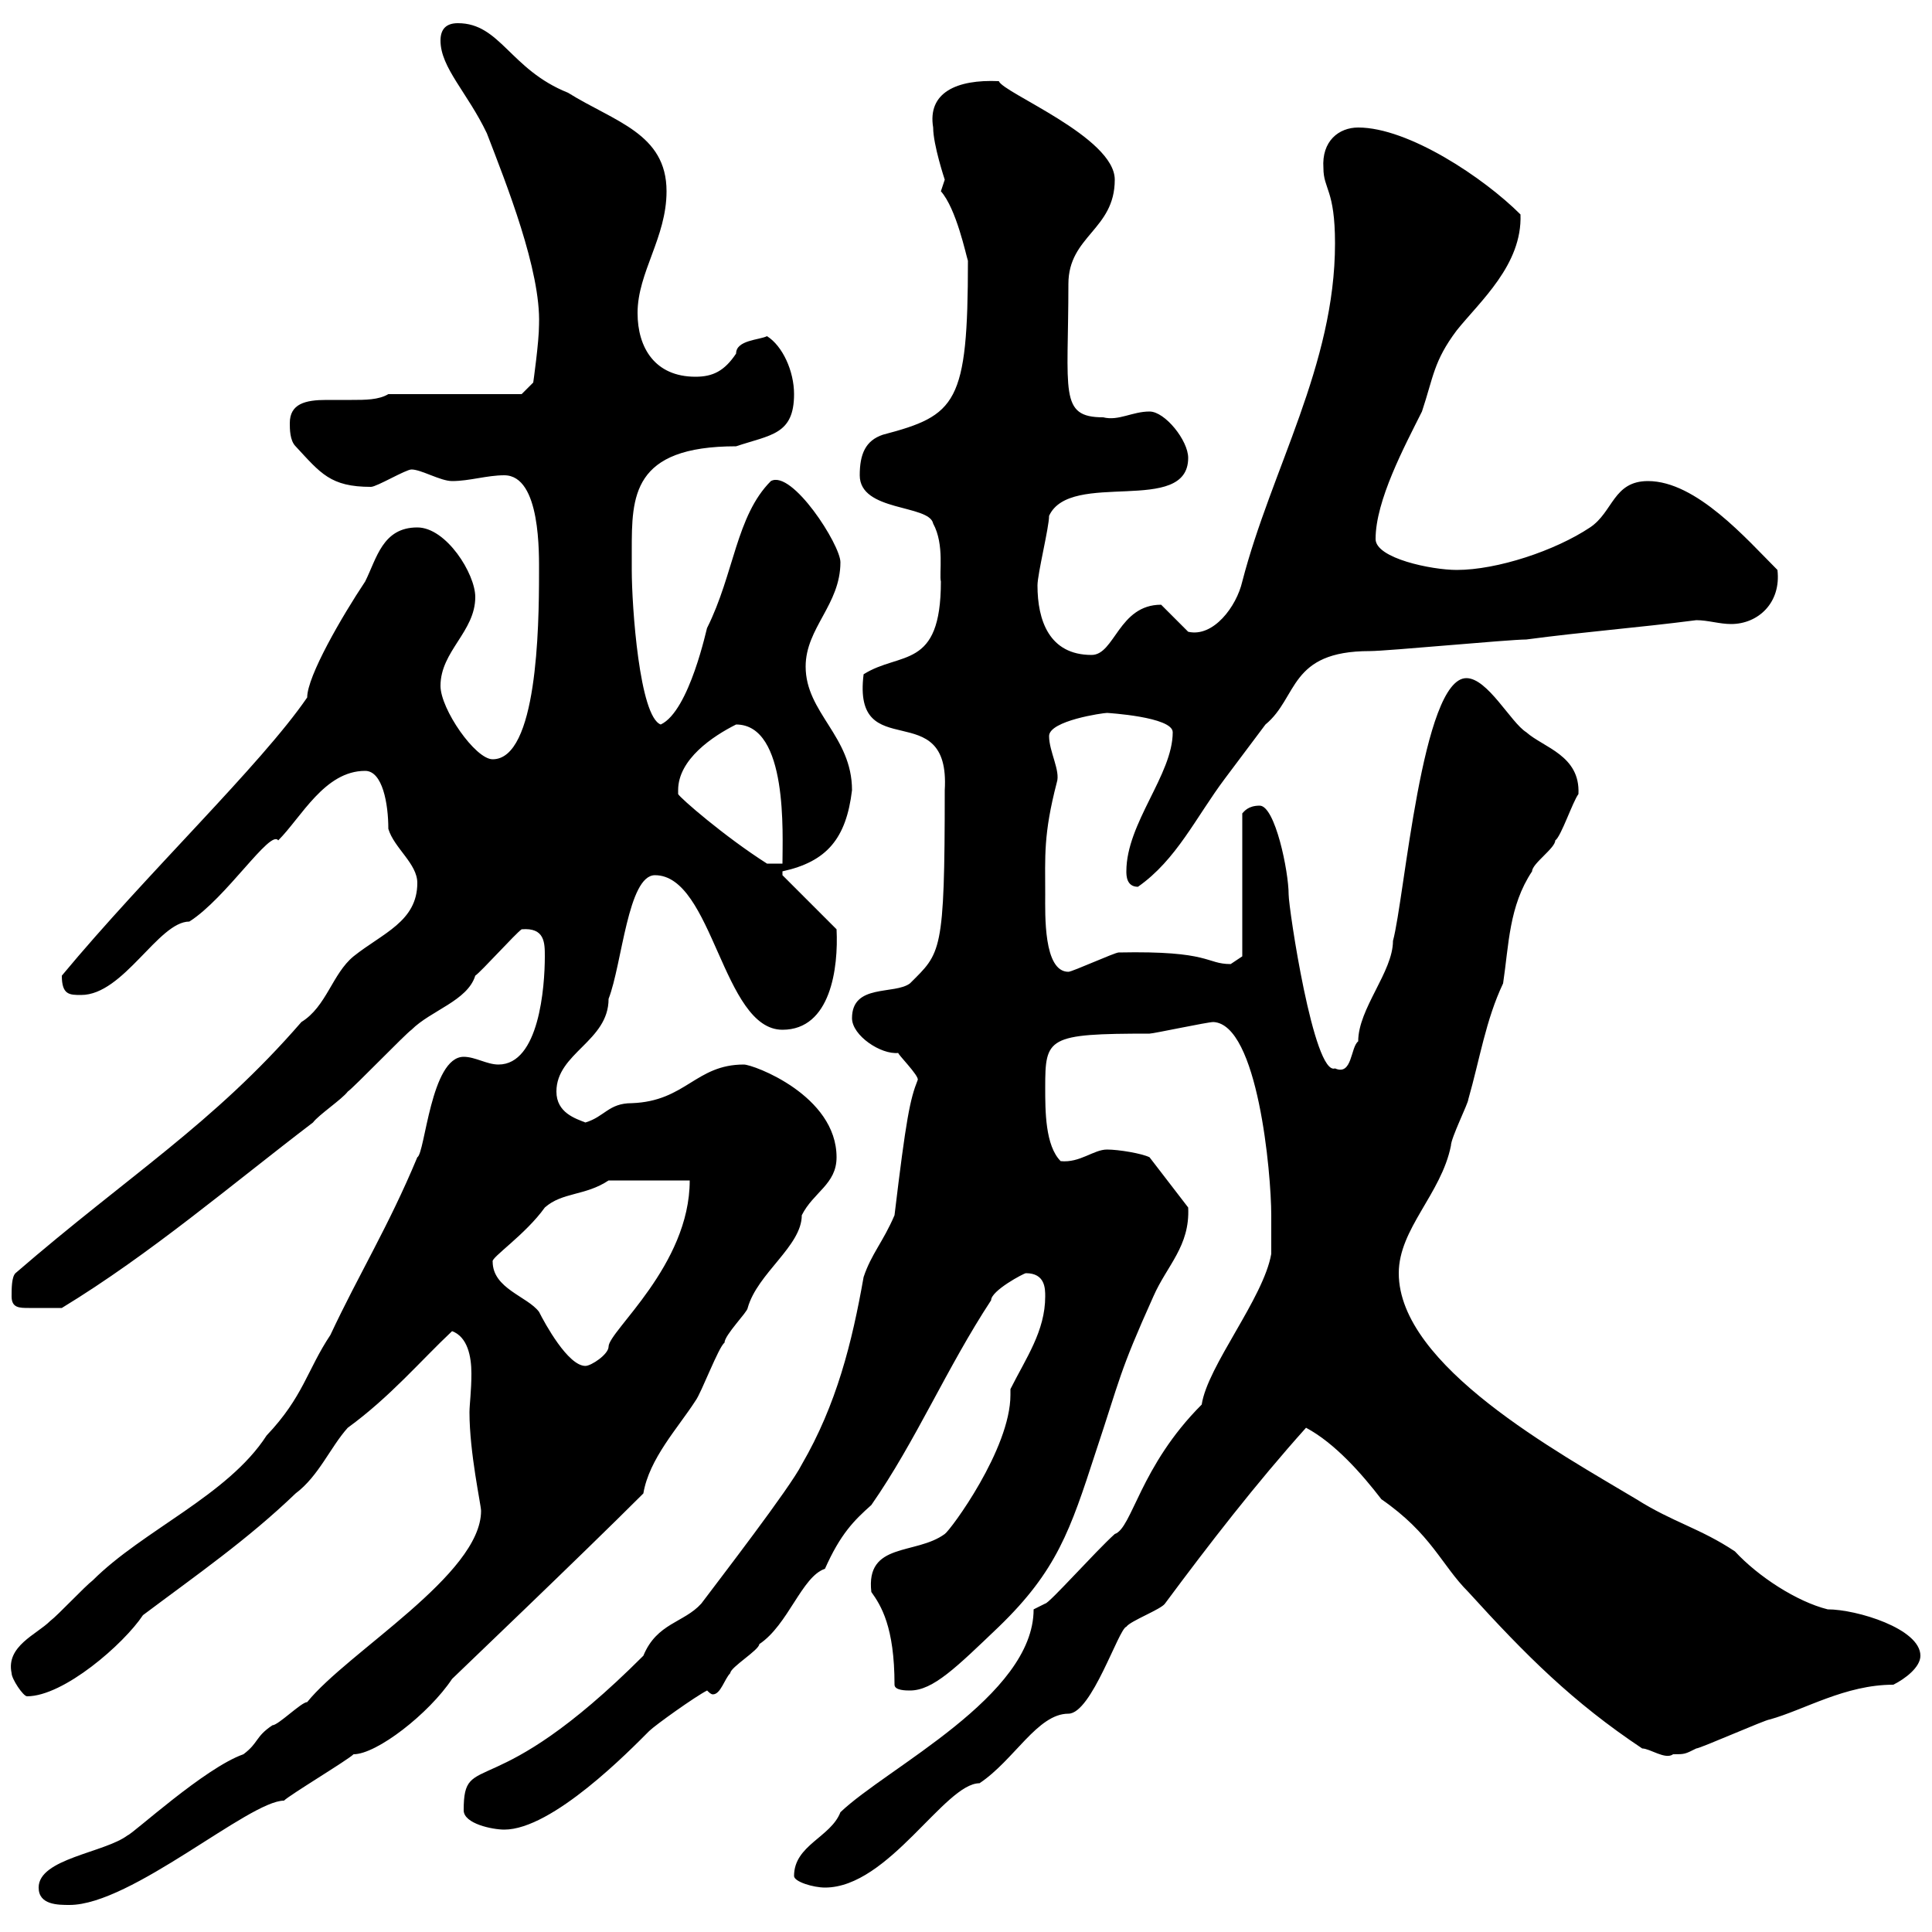 <svg xmlns="http://www.w3.org/2000/svg" xmlns:xlink="http://www.w3.org/1999/xlink" width="300" height="300"><path d="M6 293.10C6 295.80 9 295.80 10.80 295.80C20.40 295.80 38.70 279.60 44.10 279.60C45 278.70 54 273.30 54.90 272.40C58.50 272.40 66.60 266.10 70.20 260.70C70.80 260.10 90.30 241.50 99.90 231.90C100.80 226.50 105.30 221.70 108 217.50C108.90 216.30 111.60 209.10 112.50 208.50C112.50 207.30 116.10 203.70 116.10 203.10C117.60 197.70 124.50 193.50 124.50 188.70C126.30 185.10 129.90 183.90 129.90 179.70C129.90 170.10 117 165.30 115.50 165.30C108 165.30 106.50 171 98.10 171.30C94.50 171.30 93.90 173.40 90.90 174.30C89.40 173.70 86.40 172.80 86.40 169.50C86.40 163.50 94.50 161.70 94.50 155.10C96.60 149.70 97.50 135.90 101.70 135.90C110.70 135.90 112.20 159.90 121.50 159.90C129 159.90 130.20 150.30 129.90 144.30L121.50 135.90L121.50 135.30C128.40 133.80 131.40 130.20 132.30 122.70C132.30 114.30 125.10 110.70 125.10 103.50C125.10 97.50 130.50 93.90 130.50 87.30C130.50 84.60 123 72.90 119.70 74.70C114.30 80.10 114 89.10 109.80 97.50C109.80 97.20 107.10 110.40 102.60 112.50C99.30 111.30 98.10 94.20 98.10 88.50C98.10 88.50 98.10 86.70 98.10 85.50C98.10 77.10 98.10 69.30 114.30 69.30C119.70 67.50 123.30 67.50 123.30 61.20C123.30 57.60 121.50 53.70 119.10 52.20C117.90 52.80 114.30 52.80 114.30 54.90C112.50 57.60 110.70 58.50 108 58.50C101.70 58.50 99 54 99 48.60C99 42.30 103.50 36.90 103.50 29.70C103.50 20.70 95.40 18.90 88.20 14.40C79.20 10.80 77.70 3.60 71.10 3.60C69.30 3.60 68.40 4.50 68.40 6.30C68.40 10.50 72.60 14.40 75.60 20.70C78.60 28.50 84 42 83.70 50.40C83.70 53.10 82.80 59.40 82.80 59.40L81 61.20L60.30 61.20C58.80 62.10 56.70 62.10 54.60 62.10C53.40 62.10 52.20 62.10 50.70 62.10C47.40 62.10 45 62.70 45 65.70C45 66.60 45 68.40 45.90 69.30C49.80 73.50 51.30 75.60 57.60 75.60C58.50 75.60 63 72.90 63.90 72.90C65.40 72.90 68.40 74.70 70.20 74.70C72.90 74.70 75.60 73.80 78.30 73.80C84 73.80 83.70 86.10 83.70 89.10C83.70 97.50 83.40 117.90 76.50 117.90C73.80 117.90 68.40 110.10 68.40 106.50C68.40 101.10 73.80 98.10 73.80 92.70C73.80 89.10 69.30 81.90 64.80 81.90C59.40 81.90 58.50 86.70 56.70 90.30C53.10 95.70 47.70 105 47.70 108.30C40.50 118.80 22.80 135.60 9.60 151.50C9.60 154.50 10.80 154.50 12.60 154.50C19.20 154.50 24.60 143.10 29.40 143.10C35.10 139.50 42 128.70 43.20 130.50C46.80 126.90 50.40 119.70 56.70 119.70C59.40 119.70 60.30 124.80 60.30 128.70C61.20 131.70 64.80 134.10 64.80 137.10C64.80 143.10 59.40 144.90 54.90 148.50C51.60 151.20 50.70 156.30 46.80 158.70C33 174.60 20.10 182.40 2.40 197.70C1.80 198.30 1.80 200.10 1.80 201.30C1.80 203.10 3 203.10 4.50 203.10C6.30 203.10 6.30 203.10 9.60 203.10C23.40 194.70 36 183.90 48.60 174.30C49.50 173.10 53.10 170.70 54 169.50C54.90 168.90 63 160.50 63.90 159.90C66.90 156.90 72.60 155.40 73.80 151.50C74.70 150.90 80.10 144.90 81 144.30C84.60 144 84.60 146.40 84.60 148.50C84.60 153.30 83.70 165.30 77.40 165.30C75.60 165.30 73.80 164.10 72 164.10C66.90 164.10 66 179.10 64.80 179.70C60.30 190.50 55.80 197.70 51.30 207.30C47.70 212.70 47.10 216.90 41.40 222.90C35.40 232.20 22.20 237.60 14.40 245.40C13.20 246.30 9 250.80 7.80 251.70C5.70 253.80 0.90 255.60 1.80 259.80C1.80 260.70 3.60 263.40 4.20 263.40C9.90 263.40 19.20 255.30 22.20 250.80C30.60 244.50 38.40 239.10 45.90 231.90C49.50 229.20 51.30 224.70 54 221.70C60.60 216.90 65.40 211.20 70.20 206.70C72.60 207.60 73.20 210.60 73.20 213.30C73.20 216 72.90 218.10 72.90 219.30C72.90 225.60 74.70 233.70 74.70 234.60C74.70 244.50 54 256.50 47.70 264.30C46.80 264.30 43.20 267.90 42.30 267.90C39.60 269.70 40.20 270.60 37.80 272.40C31.80 274.50 20.70 284.70 19.80 285C16.20 287.70 6 288.60 6 293.10ZM123.30 291.30C123.30 292.20 126.30 293.10 128.10 293.10C138 293.10 146.70 276.90 152.10 276.90C157.50 273.30 161.10 266.10 165.90 266.10C169.50 266.10 173.70 252.90 174.90 252.60C175.50 251.70 180.30 249.90 180.90 249C187.80 239.70 195 230.40 202.80 221.70C207.30 224.10 211.50 228.90 214.50 232.80C222.30 238.20 223.80 243 228 247.20C237 257.10 244.20 264.30 255 271.50C256.20 271.50 258.60 273.30 259.80 272.40C261.60 272.40 261.60 272.40 263.40 271.50C264 271.50 274.20 267 274.80 267C280.20 265.50 286.50 261.60 294 261.60C295.80 260.70 298.20 258.90 298.20 257.10C298.20 252.90 288.30 249.90 283.80 249.90C279 248.70 273 244.80 269.40 240.90C264 237.30 259.80 236.40 254.10 232.80C242.10 225.60 217.20 212.10 217.20 197.70C217.20 190.80 223.80 185.40 225.30 177.90C225.30 176.70 228 171.30 228 170.70C229.80 164.40 230.70 158.40 233.40 152.70C234.30 146.70 234.30 140.70 237.90 135.30C237.90 134.10 241.50 131.70 241.50 130.50C242.40 129.90 244.20 124.50 245.10 123.30C245.40 117.30 239.70 116.10 237 113.70C234.60 112.20 231 105.30 227.70 105.30C220.80 105.30 218.10 139.50 216.30 146.10C216.30 150.90 210.90 156.60 210.90 161.70C209.70 162.60 210 167.10 207.30 165.90C204 167.10 200.10 141 200.10 138.90C200.10 135.30 198 125.10 195.60 125.10C193.80 125.10 193.20 126 192.90 126.30L192.90 148.50C192.90 148.50 191.10 149.70 191.10 149.70C187.20 149.70 188.10 147.60 173.70 147.90C173.10 147.90 166.50 150.90 165.90 150.90C162 150.90 162.30 141.90 162.30 138.90C162.30 132.90 162 129.60 164.10 121.50C164.70 119.70 162.90 116.70 162.90 114.30C162.90 111.90 171.30 110.70 171.90 110.70C171.90 110.70 182.10 111.30 182.10 113.70C182.10 120.30 174.90 127.80 174.90 135.30C174.90 135.90 174.90 137.70 176.70 137.70C182.70 133.50 185.70 126.90 190.20 120.90C191.10 119.70 195.60 113.70 196.50 112.50C201.60 108.30 200.10 101.10 212.70 101.10C215.40 101.10 234.30 99.30 237 99.30C246 98.10 254.10 97.50 263.40 96.30C265.20 96.30 267 96.90 268.80 96.90C273 96.90 276.60 93.60 276 88.50C271.20 83.70 263.40 74.70 255.90 74.70C250.50 74.70 250.50 79.50 246.90 81.90C241.50 85.50 232.50 88.50 226.20 88.50C222.30 88.50 213.60 86.70 213.60 83.70C213.60 77.70 218.10 69.30 220.80 63.90C222.60 58.50 222.60 56.10 226.20 51.30C229.80 46.80 236.40 41.10 236.10 33.30C230.40 27.60 218.70 19.80 210.90 19.80C207.90 19.80 205.20 21.90 205.50 26.10C205.50 29.40 207.30 29.40 207.30 37.80C207.30 56.70 197.40 72.90 192.90 90.30C192 94.20 188.40 99 184.50 98.10L180.30 93.90C173.70 93.90 173.10 101.70 169.50 101.70C162.90 101.70 161.10 96.30 161.10 90.90C161.10 89.10 162.90 81.90 162.90 80.10C166.20 72.90 184.50 80.10 184.50 71.10C184.50 68.40 180.90 63.90 178.50 63.90C175.80 63.90 173.70 65.40 171.30 64.80C164.40 64.80 165.90 60.90 165.90 44.10C165.90 36.60 173.10 35.70 173.10 27.90C173.10 21.30 155.70 14.40 155.10 12.60C148.50 12.30 144 14.40 144.90 19.80C144.90 22.50 146.70 27.90 146.70 27.90C146.70 27.90 146.10 29.70 146.10 29.70C148.50 32.40 150 39.60 150.30 40.50C150.30 62.70 148.50 64.50 137.10 67.50C134.40 68.40 133.50 70.50 133.50 73.80C133.50 79.50 144.30 78.30 144.90 81.30C146.70 84.60 145.80 89.10 146.10 90.30C146.10 104.10 139.80 101.10 134.10 104.70C132.30 119.10 147.60 107.70 146.70 122.70C146.70 148.20 146.10 147.90 141.30 152.70C138.90 154.50 132.30 152.70 132.30 158.10C132.30 160.80 136.80 163.80 139.50 163.50C139.20 163.50 142.80 167.10 142.50 167.70C141.30 170.70 140.70 173.70 138.90 188.70C137.10 192.90 135.30 194.70 134.10 198.30C132.30 208.50 129.90 218.10 124.50 227.40C122.70 231 111.60 245.40 108.90 249C106.20 252 102 252 99.90 257.10C76.20 280.80 72 271.50 72 281.10C72 283.20 76.50 284.10 78.30 284.10C85.80 284.10 97.80 271.80 100.80 268.80C101.70 267.90 108 263.40 109.80 262.50C110.10 262.80 110.40 263.10 110.70 263.10C111.90 263.10 112.50 260.70 113.40 259.80C113.40 258.90 117.90 256.20 117.90 255.30C122.40 252.30 124.50 244.80 128.10 243.60C130.50 238.20 132.60 236.10 135.30 233.70C142.20 223.80 147 212.40 153.90 201.90C153.90 200.40 159 197.70 159.30 197.70C162.30 197.70 162.30 200.10 162.30 201.30C162.30 206.70 159.30 210.90 156.90 215.70C156.90 216 156.90 216.30 156.90 216.60C156.90 225 147.60 237.60 146.70 238.20C142.20 241.50 134.40 239.40 135.30 247.20C136.80 249.30 138.90 252.60 138.90 261.60C138.90 262.50 140.70 262.50 141.30 262.50C144.90 262.50 148.50 258.90 155.10 252.60C164.10 243.90 166.20 237.60 170.10 225.60C174 213.90 173.70 213.30 179.10 201.30C181.20 196.50 184.80 193.50 184.50 187.50L178.50 179.70C177.30 179.10 173.70 178.50 171.90 178.50C169.80 178.50 167.70 180.60 164.70 180.30C162.30 177.90 162.30 172.50 162.30 168.90C162.30 161.10 162.60 160.50 178.50 160.50C179.10 160.50 187.50 158.70 188.40 158.70C195.30 159 197.40 182.10 197.40 188.70C197.40 190.50 197.40 194.70 197.40 194.70C196.20 201.60 187.50 212.10 186.60 218.10C177 227.70 175.80 237.30 173.10 238.20C170.10 240.90 162.90 249 162.30 249L160.50 249.90C160.50 263.40 137.70 274.50 130.50 281.40C129 285.30 123.30 286.50 123.30 291.30ZM76.50 195.90C76.20 195.30 81.60 191.70 84.60 187.50C87.30 185.10 90.90 185.70 94.50 183.30L107.10 183.30C107.10 196.50 94.50 206.70 94.50 209.10C94.50 210.30 91.80 212.10 90.90 212.10C88.20 212.10 84.60 205.50 83.70 203.70C81.90 201.30 76.50 200.10 76.50 195.90ZM105.30 122.70C105.30 117.90 110.70 114.30 114.30 112.50C122.40 112.50 121.50 129.60 121.50 134.10L119.10 134.10C112.50 129.90 105.60 123.90 105.30 123.30C105.30 123.30 105.30 122.70 105.30 122.70Z"/></svg>